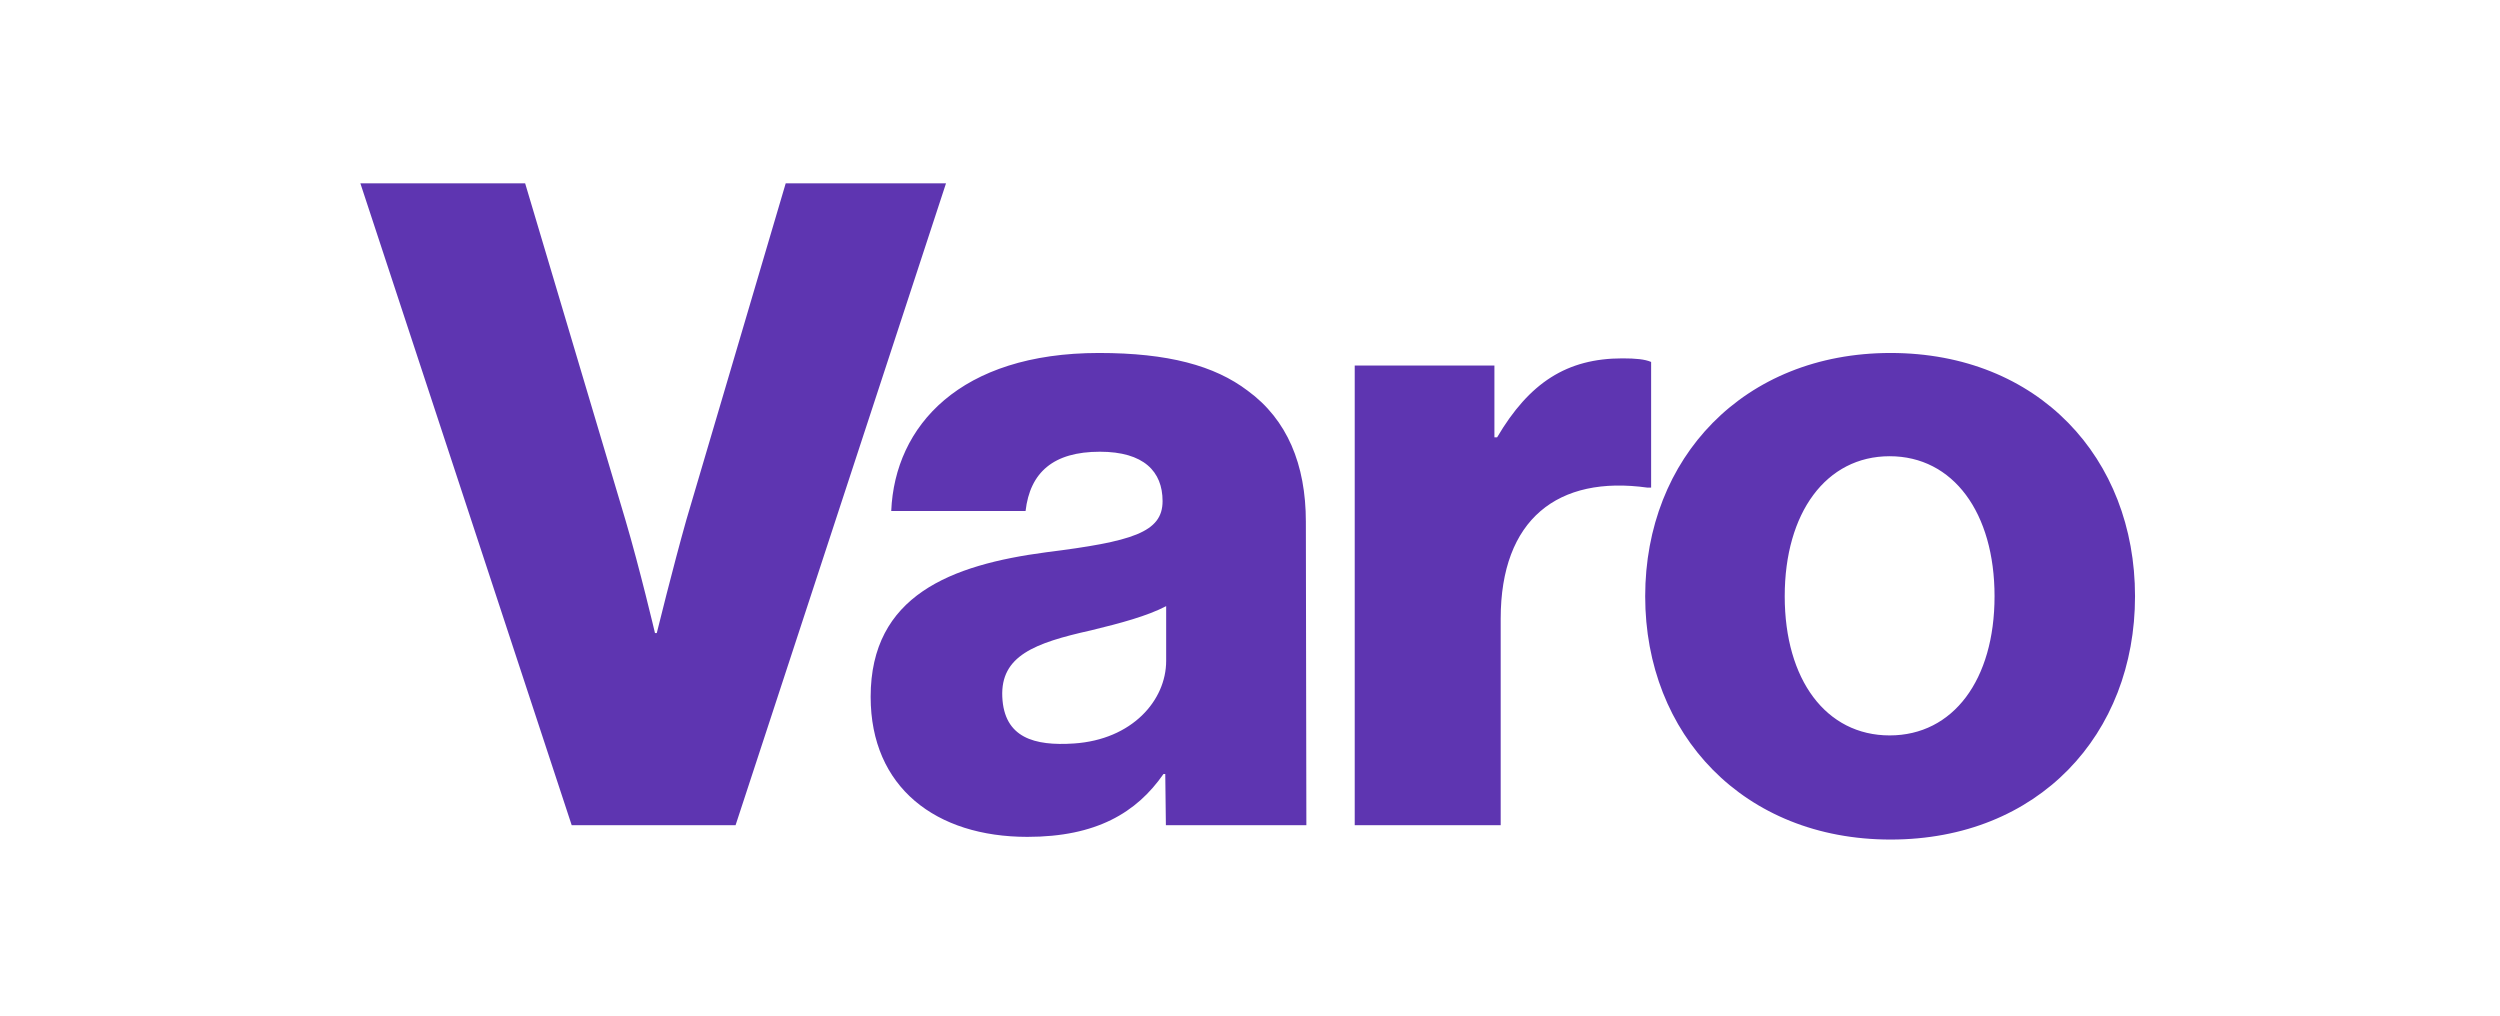 <svg xmlns="http://www.w3.org/2000/svg" width="320" height="130" viewBox="0 0 320 130"><path fill="#5E35B1" d="M0 0 21.091 0 33.928 43.091C35.763 49.297 37.712 57.571 37.712 57.571L37.941 57.571C37.941 57.571 40.004 49.182 41.724 43.091L54.446 0 74.964 0 48.027 82.162 27.051 82.162 0 0ZM65.317 65.729C65.317 52.744 75.633 48.837 87.783 47.228 98.787 45.849 102.684 44.699 102.684 40.678 102.684 36.885 100.276 34.358 94.661 34.358 88.7 34.358 85.719 37.001 85.147 41.942L67.952 41.942C68.411 31.025 76.779 21.718 94.545 21.718 103.371 21.718 109.332 23.327 113.573 26.544 118.616 30.221 121.024 35.967 121.024 43.322L121.089 82.161 103.107 82.16 103.028 75.611 102.798 75.611C99.36 80.553 94.202 83.656 85.376 83.656 73.685 83.656 65.317 77.334 65.317 65.729ZM103.143 61.132 103.143 54.122C100.735 55.387 97.298 56.306 93.514 57.225 86.294 58.834 81.94 60.487 82.167 65.73 82.395 70.978 86.275 72.041 91.337 71.703 98.783 71.208 103.143 66.188 103.143 61.132ZM127.279 23.326 145.159 23.326 145.159 32.519 145.503 32.519C149.63 25.509 154.444 22.408 161.55 22.408 163.27 22.408 164.416 22.522 165.218 22.866L165.218 38.954 164.76 38.954C153.298 37.346 145.962 42.976 145.962 55.731L145.962 82.161 127.278 82.161 127.278 23.326 127.279 23.326ZM164.458 52.859C164.458 35.162 177.067 21.718 195.865 21.718 214.778 21.718 227.157 35.162 227.157 52.859 227.157 70.556 214.778 84 195.865 84 177.066 84 164.458 70.556 164.458 52.859ZM209.176 52.859C209.176 42.172 203.889 34.934 195.75 34.934 187.612 34.934 182.318 42.172 182.318 52.859 182.318 63.546 187.612 70.67 195.75 70.67 203.889 70.67 209.176 63.546 209.176 52.859Z" transform="translate(46.126 23.463)"/></svg>